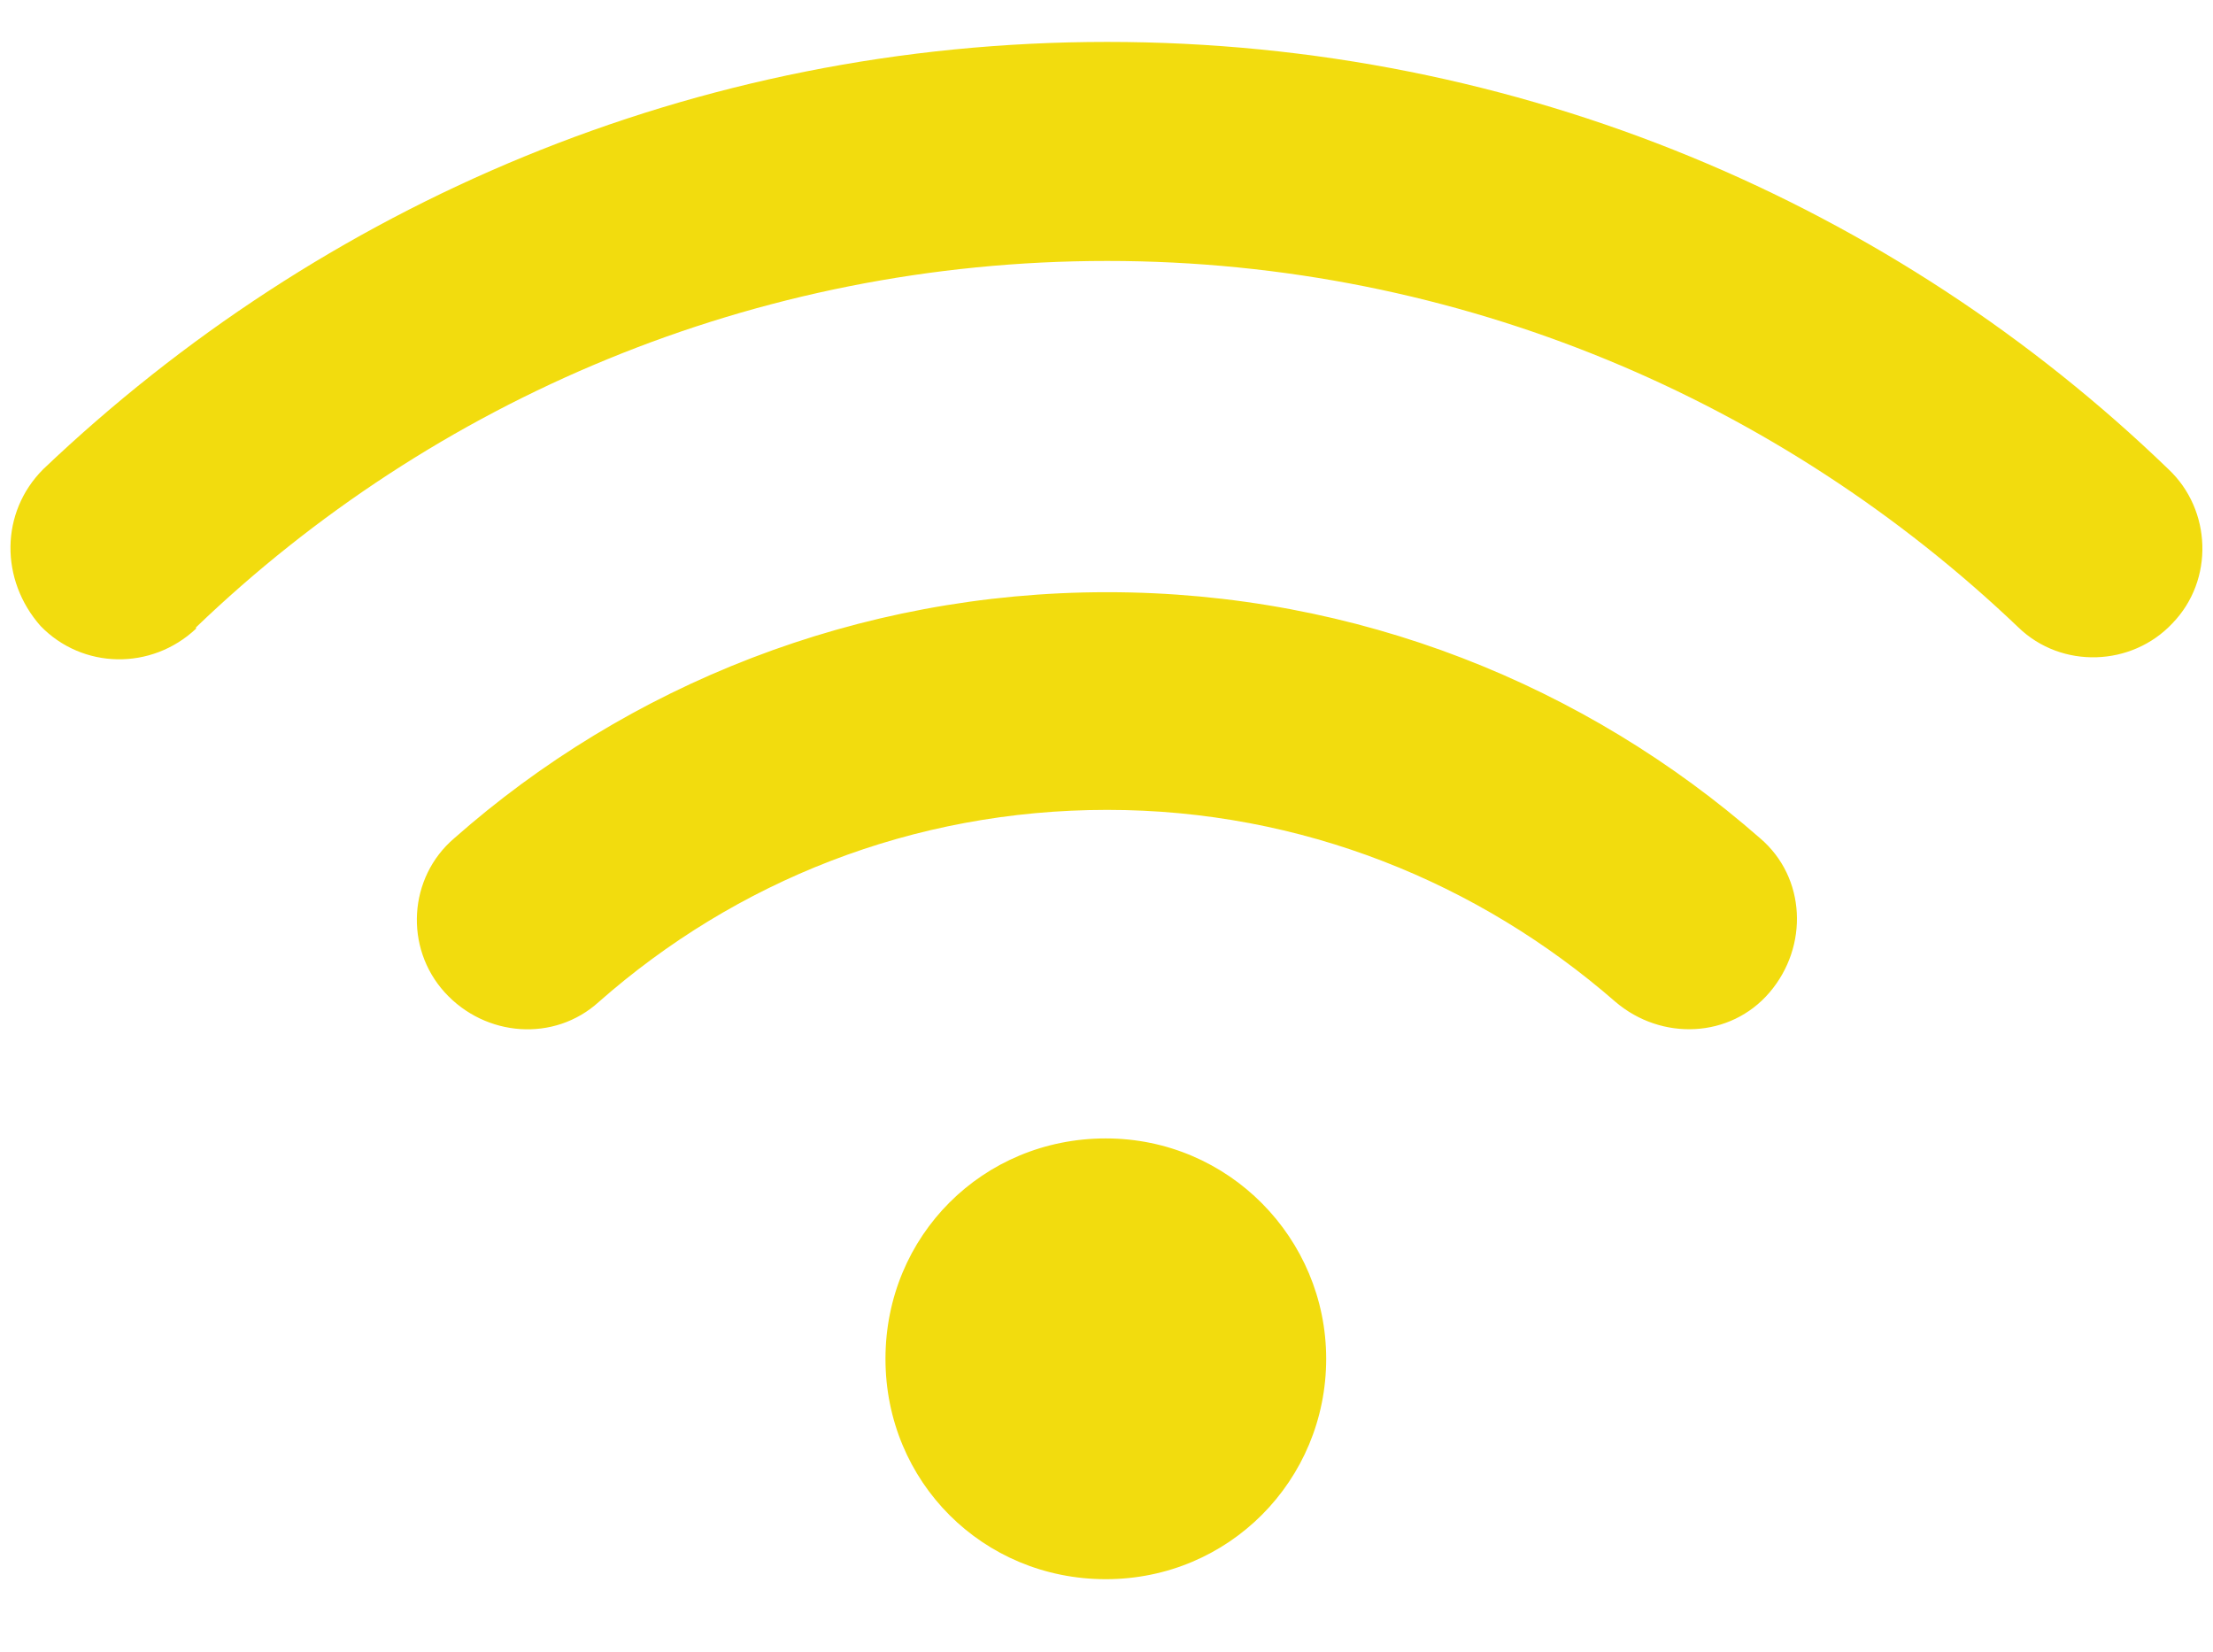 <?xml version="1.0" encoding="UTF-8"?>
<svg xmlns="http://www.w3.org/2000/svg" id="Ebene_1" version="1.1" viewBox="0 0 163.7 122.2">
  <defs>
    <style>
      .st0 {
        fill: #f2dc0e;
      }
    </style>
  </defs>
  <path class="st0" d="M14.5,46.4c17.5-16.8,41.3-27.1,67.4-27.1s49.9,10.4,67.4,27.1c3.2,3.1,8.4,2.9,11.4-.3,3.1-3.2,2.9-8.4-.3-11.4C140.2,15.2,112.5,3.1,81.9,3.1S23.7,15.2,3.2,34.7C0,37.9,0,42.9,3,46.3c3.1,3.2,8.2,3.3,11.5.2h0ZM81.9,59.9c14.4,0,27.5,5.4,37.6,14.2,3.4,2.9,8.5,2.7,11.4-.7s2.7-8.5-.7-11.4c-12.9-11.3-29.8-18.2-48.3-18.2s-35.5,6.9-48.3,18.2c-3.4,2.9-3.7,8.1-.7,11.4s8.1,3.7,11.4.7c10.1-8.9,23.2-14.2,37.6-14.2h0ZM98.1,100.5c0-8.9-7.2-16.3-16.3-16.3s-16.3,7.2-16.3,16.3,7.2,16.3,16.3,16.3,16.3-7.3,16.3-16.3Z"></path>
</svg>
